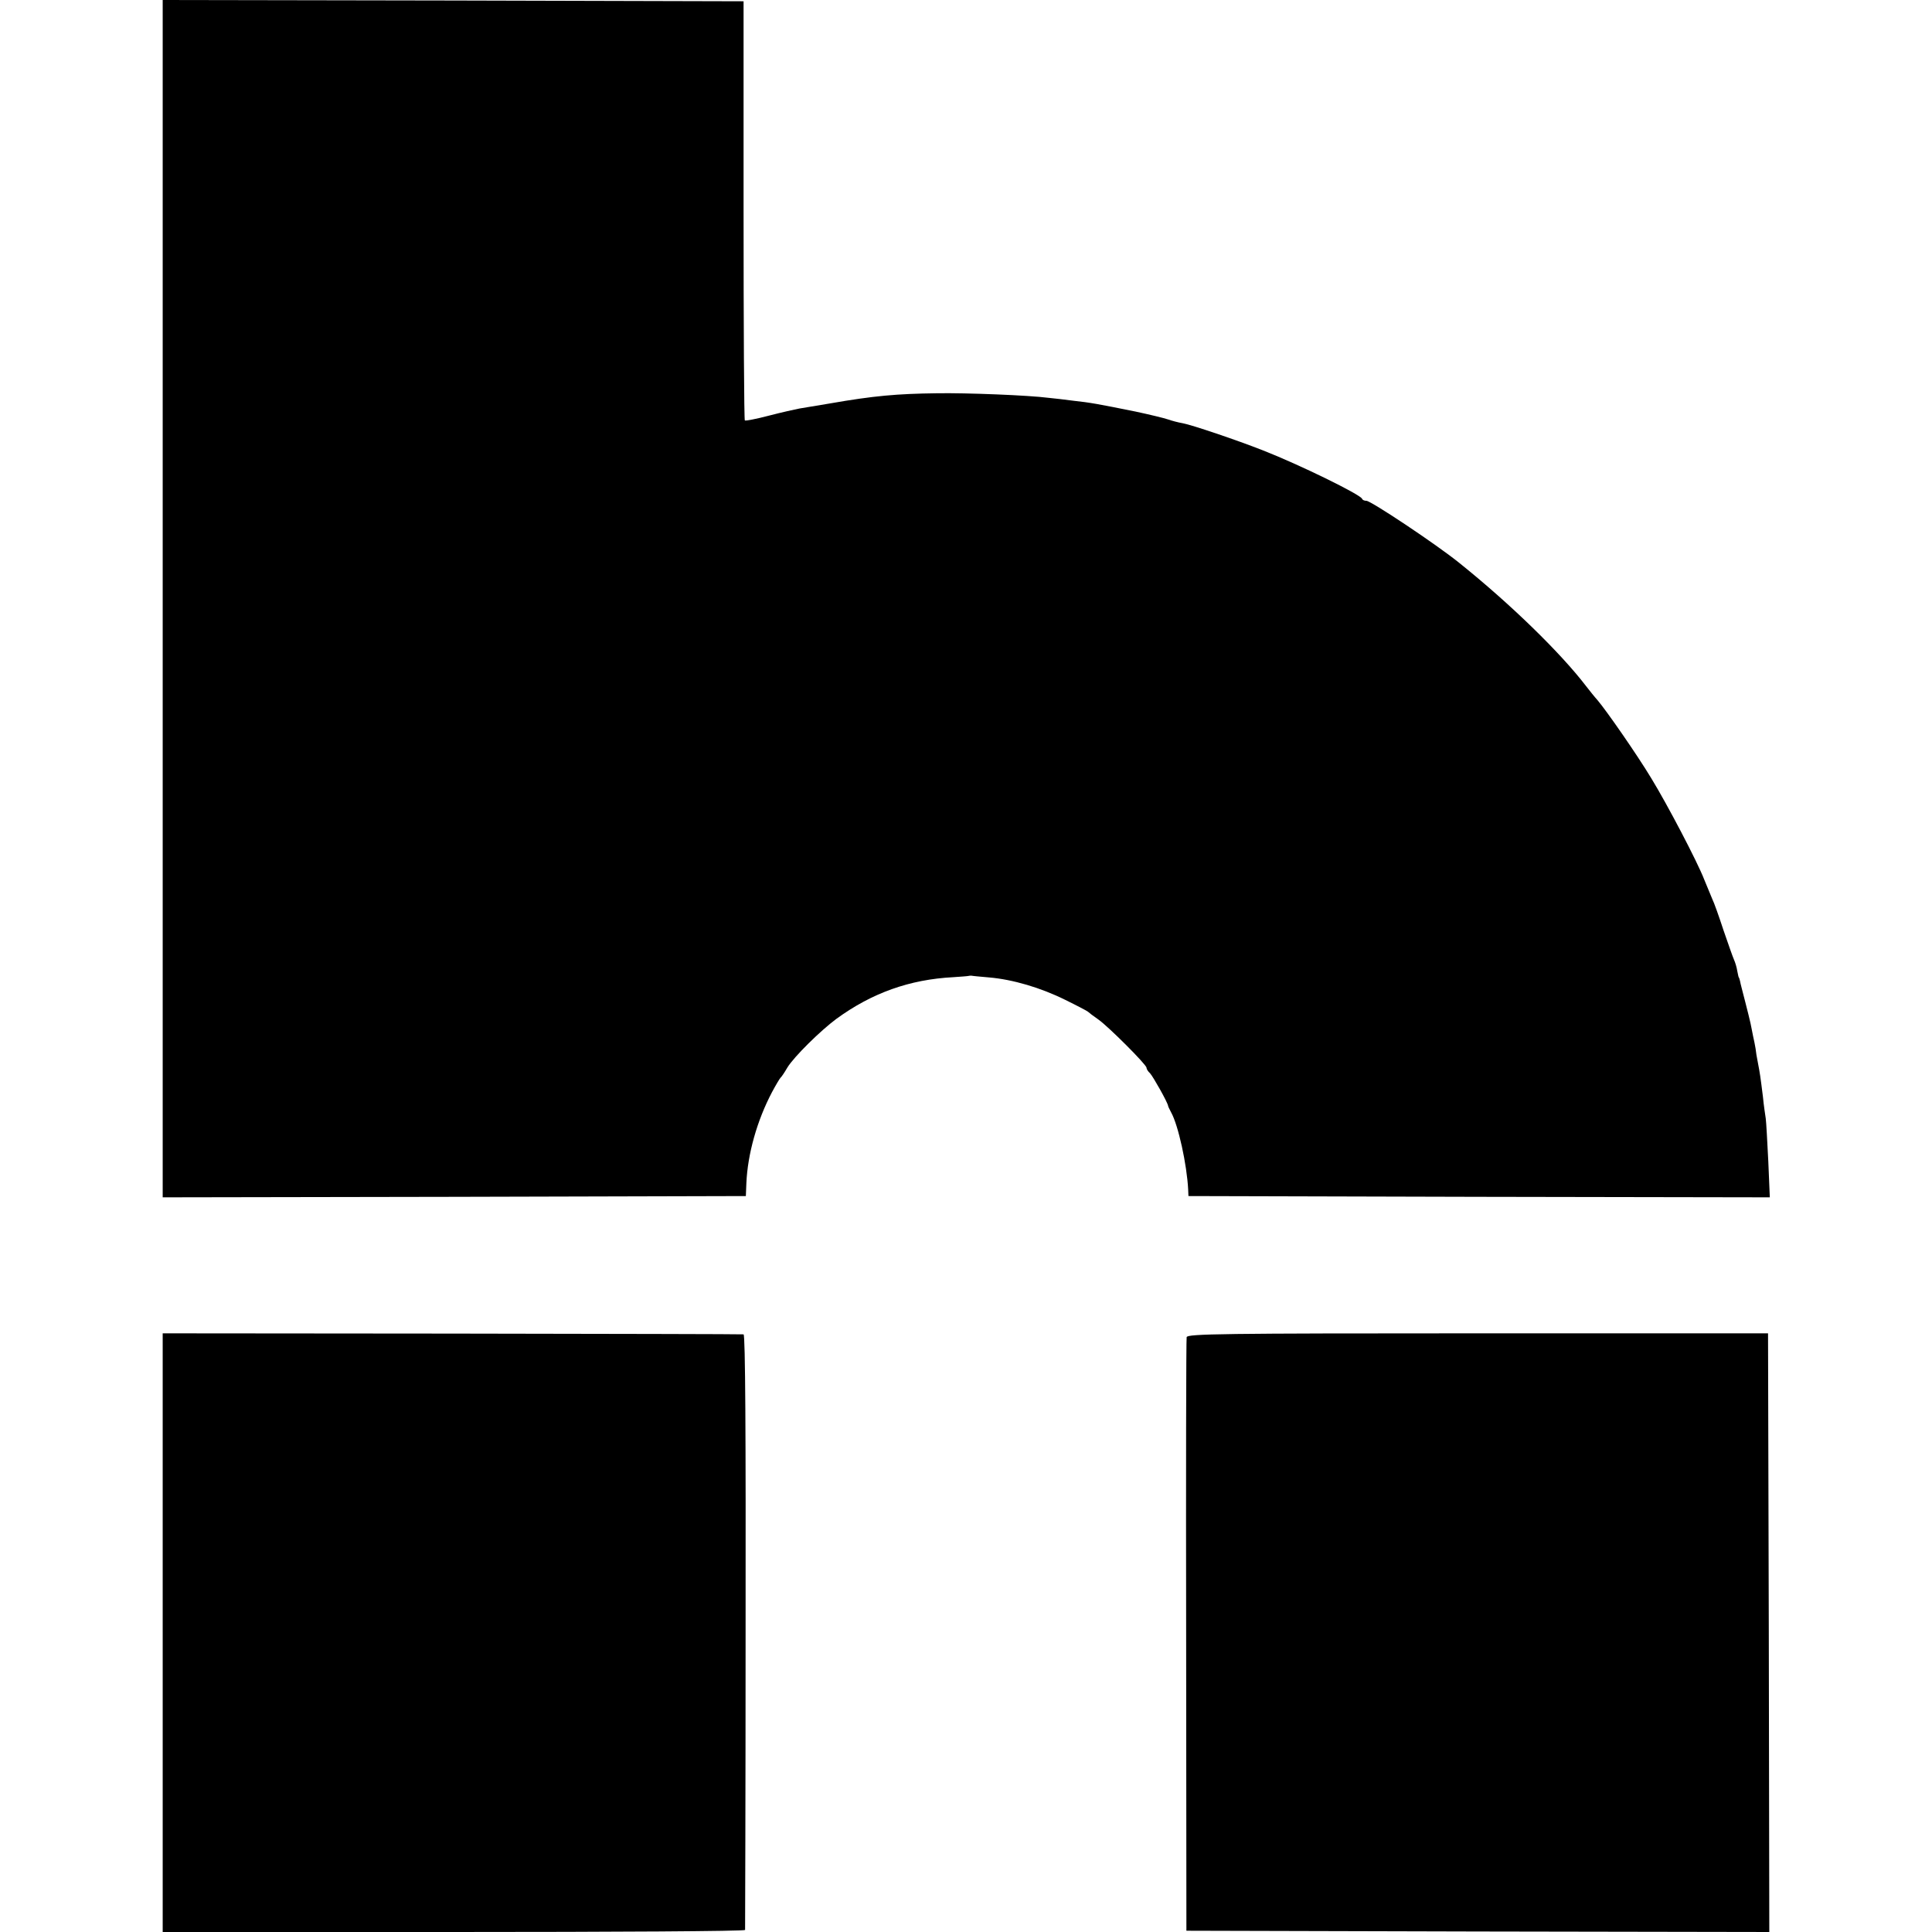 <?xml version="1.0" standalone="no"?>
<!DOCTYPE svg PUBLIC "-//W3C//DTD SVG 20010904//EN"
 "http://www.w3.org/TR/2001/REC-SVG-20010904/DTD/svg10.dtd">
<svg version="1.0" xmlns="http://www.w3.org/2000/svg"
 width="760pt" height="760pt" viewBox="0 0 760 760"
 preserveAspectRatio="xMidYMid meet">
<g transform="translate(0,760) scale(0.1,-0.1)"
fill="#000000" stroke="none">
<path d="M640 5245 l0 -2355 1147 2 1147 3 2 50 c5 116 42 247 101 359 15 28
30 53 33 56 4 3 16 21 27 40 26 43 131 146 193 192 140 102 288 155 460 164
30 2 57 4 60 5 3 1 8 1 11 1 3 -1 35 -4 70 -7 93 -8 202 -40 299 -88 47 -23
87 -44 90 -47 3 -3 21 -17 40 -30 39 -27 190 -178 190 -190 0 -5 6 -15 14 -22
12 -13 69 -114 71 -128 0 -3 6 -14 12 -26 28 -50 62 -205 67 -304 l1 -25 1144
-3 1143 -2 -6 142 c-4 79 -8 154 -10 168 -2 14 -8 52 -11 85 -10 80 -12 94
-20 135 -4 19 -8 44 -9 55 -2 11 -6 34 -10 50 -3 17 -8 39 -10 50 -2 11 -12
49 -21 85 -9 36 -19 72 -20 80 -2 8 -4 15 -5 15 -1 0 -3 11 -6 25 -2 14 -8 34
-13 45 -5 11 -23 63 -41 115 -17 52 -37 109 -45 125 -7 17 -21 50 -31 75 -27
70 -145 295 -208 398 -56 93 -177 267 -212 308 -11 12 -30 36 -44 54 -101 132
-298 324 -500 486 -89 72 -347 244 -365 244 -8 0 -15 3 -17 8 -7 17 -246 134
-389 190 -107 42 -279 100 -316 107 -18 3 -44 10 -58 15 -14 5 -72 19 -128 31
-149 30 -175 35 -248 43 -30 4 -72 9 -94 11 -77 10 -321 20 -440 18 -157 -2
-248 -10 -420 -40 -49 -8 -103 -17 -120 -20 -16 -3 -70 -15 -120 -28 -49 -13
-92 -21 -95 -19 -3 3 -5 375 -5 827 l0 822 -1143 3 -1142 2 0 -2355z"/>
<path d="M640 1178 l0 -1178 1145 0 c630 0 1145 3 1146 8 0 4 2 532 2 1175 1
772 -1 1167 -8 1168 -5 1 -522 2 -1147 3 l-1138 1 0 -1177z"/>
<path d="M4668 2340 c-2 -8 -3 -537 -2 -1175 l1 -1160 1146 -3 1147 -2 -2
1177 -3 1178 -1142 0 c-1008 0 -1142 -2 -1145 -15z"/>
</g>
</svg>

